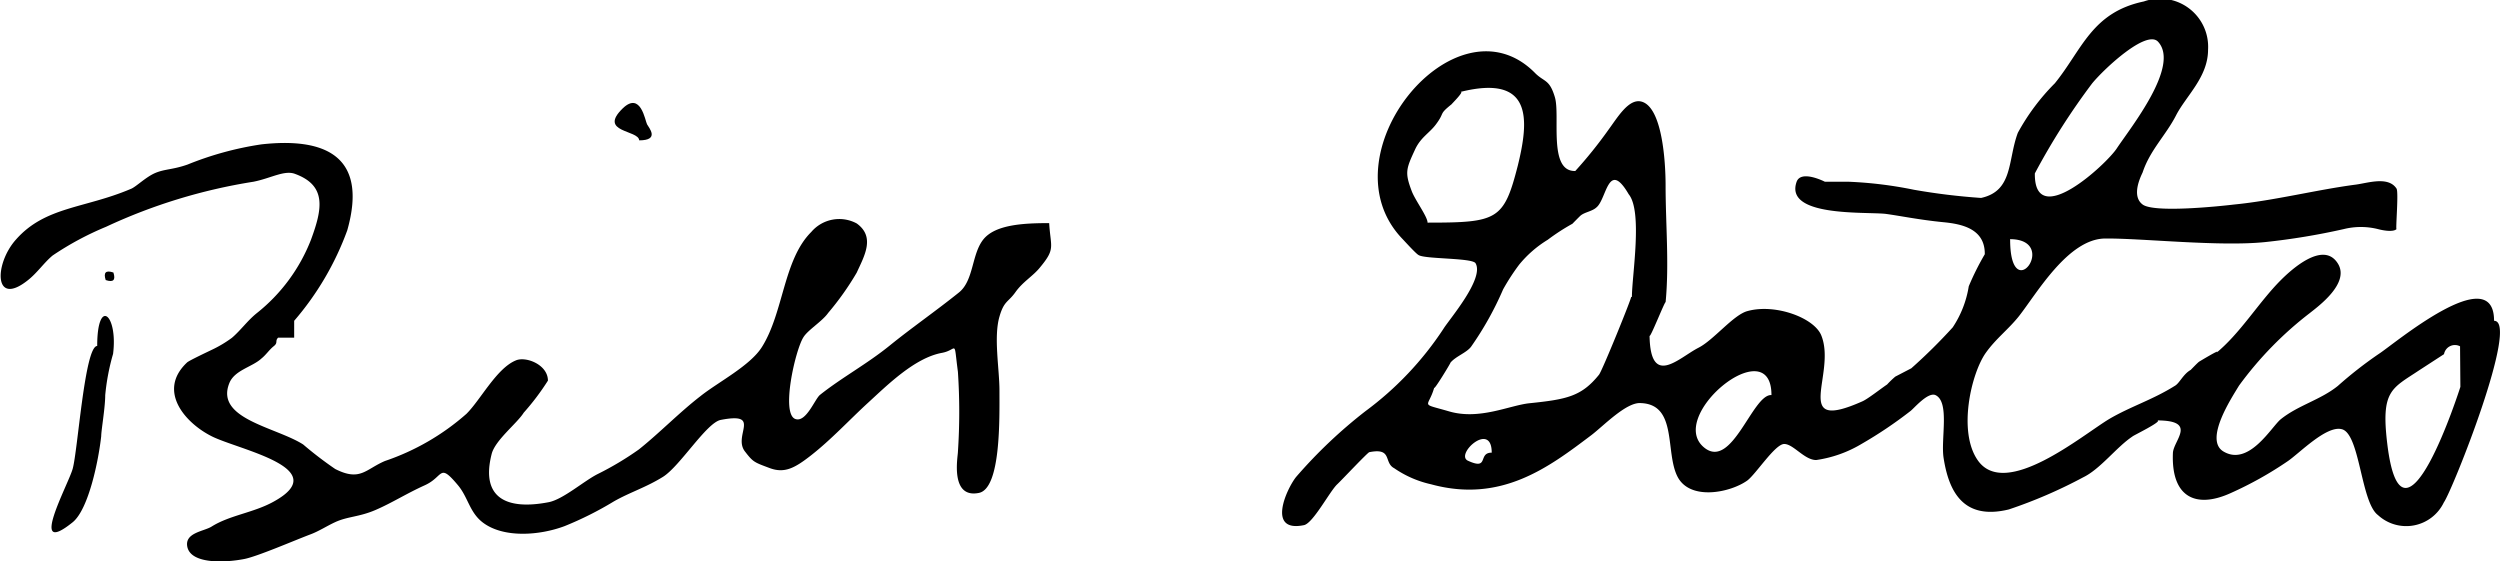 <svg xmlns="http://www.w3.org/2000/svg" viewBox="0 0 155.86 35"><title>bill_sig</title><g id="Layer_2" data-name="Layer 2"><g id="Bill_Sig_Image" data-name="Bill_Sig Image"><path d="M155.49,20c0-3.83-6.28,1.49-7.18,2.06a25.41,25.41,0,0,0-2.56,2c-1.08.87-2.46,1.2-3.55,2.07-.58.46-2,3-3.61,2-1.16-.75.53-3.31,1-4.09A22.2,22.2,0,0,1,144,19.52c.5-.4,2.49-1.84,1.77-3.06-.91-1.54-3,.43-3.57,1-1.4,1.4-2.54,3.35-4.1,4.6.65-.52-1.23.63-1,.49-.09.06-.52.51-.52.51-.48.27-.7.84-1,1-1.39.87-2.75,1.28-4.08,2.06-1.67,1-6.5,5.06-8.21,2.56-1.24-1.8-.39-5.41.51-6.68.64-.9,1.42-1.47,2.07-2.29,1.11-1.41,3.06-4.82,5.37-4.84s7.14.52,10,.22a42.52,42.52,0,0,0,4.89-.81,4.42,4.42,0,0,1,2.11,0c.45.12,1,.18,1.17,0-.07.06.14-2.3,0-2.52-.51-.79-1.79-.35-2.54-.25-2.39.31-5.11,1-7.58,1.24-1,.12-5,.53-5.71,0s-.14-1.7,0-2c.46-1.39,1.45-2.32,2.08-3.55s2-2.39,2-4.11A3,3,0,0,0,133.66.09c-3.25.68-3.85,3-5.55,5.1a13.52,13.52,0,0,0-2.31,3.09c-.64,1.71-.28,3.62-2.29,4.06a39.78,39.78,0,0,1-4.19-.51,25.31,25.31,0,0,0-4.08-.5c-1,0-.77,0-1.47,0,0,0-1.48-.76-1.76,0-.78,2.19,4.19,1.87,5.52,2,.91.12,2.09.37,3.6.52,1.16.11,2.63.4,2.61,2a16.62,16.62,0,0,0-1,2,6.44,6.44,0,0,1-1,2.56,33.77,33.77,0,0,1-2.58,2.55l-1,.52a5.83,5.83,0,0,0-.51.49c-.43.29-1.2.9-1.54,1.05-4.49,2-1.6-1.7-2.56-4.1-.44-1.11-2.87-2-4.59-1.53-.88.22-2.12,1.81-3.07,2.29-1.23.63-3,2.52-3.05-.76,0,.28,1-2.26,1-2.07.23-2.37,0-4.9,0-7.28,0-1.5-.21-4.92-1.52-5.24-.79-.19-1.48,1-2.05,1.77a27.34,27.34,0,0,1-2.06,2.56c-1.7.05-.93-3.43-1.27-4.59s-.68-.94-1.26-1.54C90.72-.44,82.45,9.73,87.44,14.9c.18.19.85.93,1,1,.38.26,3.35.17,3.55.51.57.95-1.63,3.49-2,4.09a20.12,20.12,0,0,1-4.87,5.14,30.16,30.16,0,0,0-4.32,4.1c-.58.73-1.85,3.48.49,3,.57-.11,1.61-2.11,2.08-2.55.25-.23,1.91-2,2-2,1.46-.29.88.65,1.55,1a6.54,6.54,0,0,0,2.29,1c4.38,1.2,7.35-1.06,10-3.06.74-.56,2.18-2.07,3.08-2,2.3.08,1.51,3.05,2.29,4.58s3.3,1,4.35.25c.54-.4,1.73-2.27,2.3-2.28s1.26,1,2,1a7.6,7.6,0,0,0,2.82-1,26.47,26.47,0,0,0,3.05-2.05c.21-.15,1.08-1.2,1.56-1,.91.42.33,2.72.51,3.91.31,2,1.16,3.93,4.07,3.22a29.84,29.84,0,0,0,4.63-2c1.08-.52,2.08-1.89,3.08-2.55-.07,0,2-1,1.52-1,2.53,0,1.07,1.21,1,2-.13,2.8,1.43,3.51,3.58,2.54a22.74,22.74,0,0,0,3.58-2c.72-.49,2.37-2.2,3.33-2,1.17.2,1.21,4.55,2.29,5.36a2.6,2.6,0,0,0,4.11-.79C152.89,30.58,157.11,20,155.49,20Zm-28.63-9.19a42.32,42.32,0,0,1,3.58-5.62c.77-.93,3.38-3.36,4.1-2.59,1.39,1.5-1.7,5.34-2.57,6.65C131.33,10.23,126.83,14.4,126.86,10.83Zm-1.54,4.1C128.43,14.93,125.32,19.24,125.32,14.93ZM89,13.88c0-.38-.8-1.43-1-2-.43-1.14-.33-1.37.23-2.58.35-.74.88-1,1.28-1.53.61-.81.14-.59,1-1.28-.08.06.83-.83.54-.76,4.53-1.13,4.27,1.76,3.58,4.58C93.76,13.72,93.37,13.88,89,13.88ZM93,28.22c-.89,0-.13,1.13-1.49.5C90.7,28.32,93,26.22,93,28.22Zm8.69-9.71c.07,0-1.79,4.58-2,4.85-1.09,1.35-2,1.54-4.34,1.78-1.24.13-3.11,1.06-5,.51s-1.3-.18-.93-1.5c-.09.32,1.1-1.64,1-1.53.32-.4,1-.62,1.29-1a19.84,19.84,0,0,0,2-3.58,13.68,13.68,0,0,1,1-1.54,7,7,0,0,1,1.78-1.55,13.16,13.16,0,0,1,1.54-1s.46-.47.51-.51c.26-.22.73-.26,1-.52.63-.53.72-3,2-.81C102.42,13.18,101.74,17.2,101.74,18.51Zm8.7,6.12c-1.15.06-2.39,4.54-4.07,3.33C103.72,26.06,110.44,20.51,110.44,24.63Zm43-.51s-3.62,11.4-4.56,3.53c-.4-3.32.28-3.42,2-4.57l1.54-1a.69.69,0,0,1,1-.49Z"/><path d="M65.41,13.91c-1.6,0-3.34.09-4.09,1s-.6,2.57-1.53,3.32c-1.43,1.15-2.91,2.17-4.33,3.32s-3,2-4.34,3.07c-.32.26-.87,1.75-1.54,1.5-.9-.34,0-4.28.5-5.08.27-.46,1.18-1,1.55-1.53A17.61,17.61,0,0,0,53.41,17c.48-1.05,1.17-2.23,0-3.07a2.29,2.29,0,0,0-2.83.53c-1.74,1.73-1.72,5-3.07,7.16-.73,1.18-2.74,2.2-3.83,3.07-1.3,1-2.57,2.31-3.85,3.33a19,19,0,0,1-2.56,1.53c-.86.43-2.17,1.59-3.07,1.76-2.59.5-4.25-.24-3.55-3,.21-.86,1.6-1.93,2-2.58a15.39,15.39,0,0,0,1.51-2c0-1-1.38-1.53-2-1.26-1.2.49-2.2,2.46-3.08,3.33A14.89,14.89,0,0,1,24,28.74c-1.22.52-1.54,1.29-3.1.5a23.11,23.11,0,0,1-2-1.53c-1.71-1.09-5.51-1.59-4.6-3.83.33-.81,1.43-1,2-1.53.28-.22.49-.55.77-.77s.06-.32.27-.53h1V20a18.14,18.14,0,0,0,3.31-5.64C23,9.59,20.08,8.58,16.3,9a20.1,20.1,0,0,0-4.61,1.26c-.91.32-1.4.27-2,.52s-1.23.89-1.54,1C5.28,13,2.82,12.87,1,14.93c-1.36,1.51-1.41,4.26.75,2.53.57-.45,1-1.09,1.53-1.53a18.7,18.7,0,0,1,3.33-1.79,34.38,34.38,0,0,1,9.19-2.81c1.07-.21,1.93-.74,2.59-.49,2,.73,1.7,2.2,1,4.1A10.88,10.88,0,0,1,16,19.53c-.57.46-1,1.07-1.54,1.53a7.42,7.42,0,0,1-1.28.76c-.16.08-1.4.66-1.52.78-1.86,1.75-.15,3.75,1.54,4.6s7.67,2,3.83,4.09c-1.24.68-2.71.83-3.84,1.54-.48.3-1.7.38-1.51,1.27.23,1.05,2.26,1,3.55.75.82-.16,3.08-1.14,4.11-1.53.52-.19,1.06-.54,1.54-.76.79-.37,1.5-.32,2.54-.77s1.88-1,3.07-1.54.86-1.43,2.06,0c.63.75.72,1.68,1.53,2.31,1.29,1,3.55.83,5.12.24a21.16,21.16,0,0,0,3.07-1.54c1-.57,2-.87,3.06-1.53s2.71-3.37,3.6-3.55c2.64-.51.7,1,1.54,2,.49.64.58.65,1.51,1s1.57,0,2.57-.78c1.28-1,2.41-2.23,3.59-3.31s2.89-2.78,4.58-3.09c1-.18.72-.93,1,1.18a37.67,37.67,0,0,1,0,5c0,.27-.51,2.92,1.31,2.55,1.38-.28,1.28-4.68,1.28-6.39,0-1.34-.37-3.32,0-4.6.29-1,.54-.88,1-1.53s1.1-1,1.53-1.54C65.82,15.49,65.5,15.44,65.41,13.91Z"/><path d="M6.06,21.57c-.78,0-1.21,6.53-1.53,7.66-.28,1-2.82,5.6,0,3.33,1-.81,1.62-3.89,1.78-5.37,0-.36.25-1.78.25-2.55a13.84,13.84,0,0,1,.49-2.58C7.36,19.59,6.06,18.51,6.06,21.57Z"/><path d="M39.85,8.75c1.3,0,.61-.78.49-1s-.39-2.07-1.51-1C37.26,8.27,39.82,8.09,39.85,8.75Z"/><path d="M6.59,17.46q.71.24.48-.47Q6.36,16.75,6.59,17.46Z"/></g></g></svg>